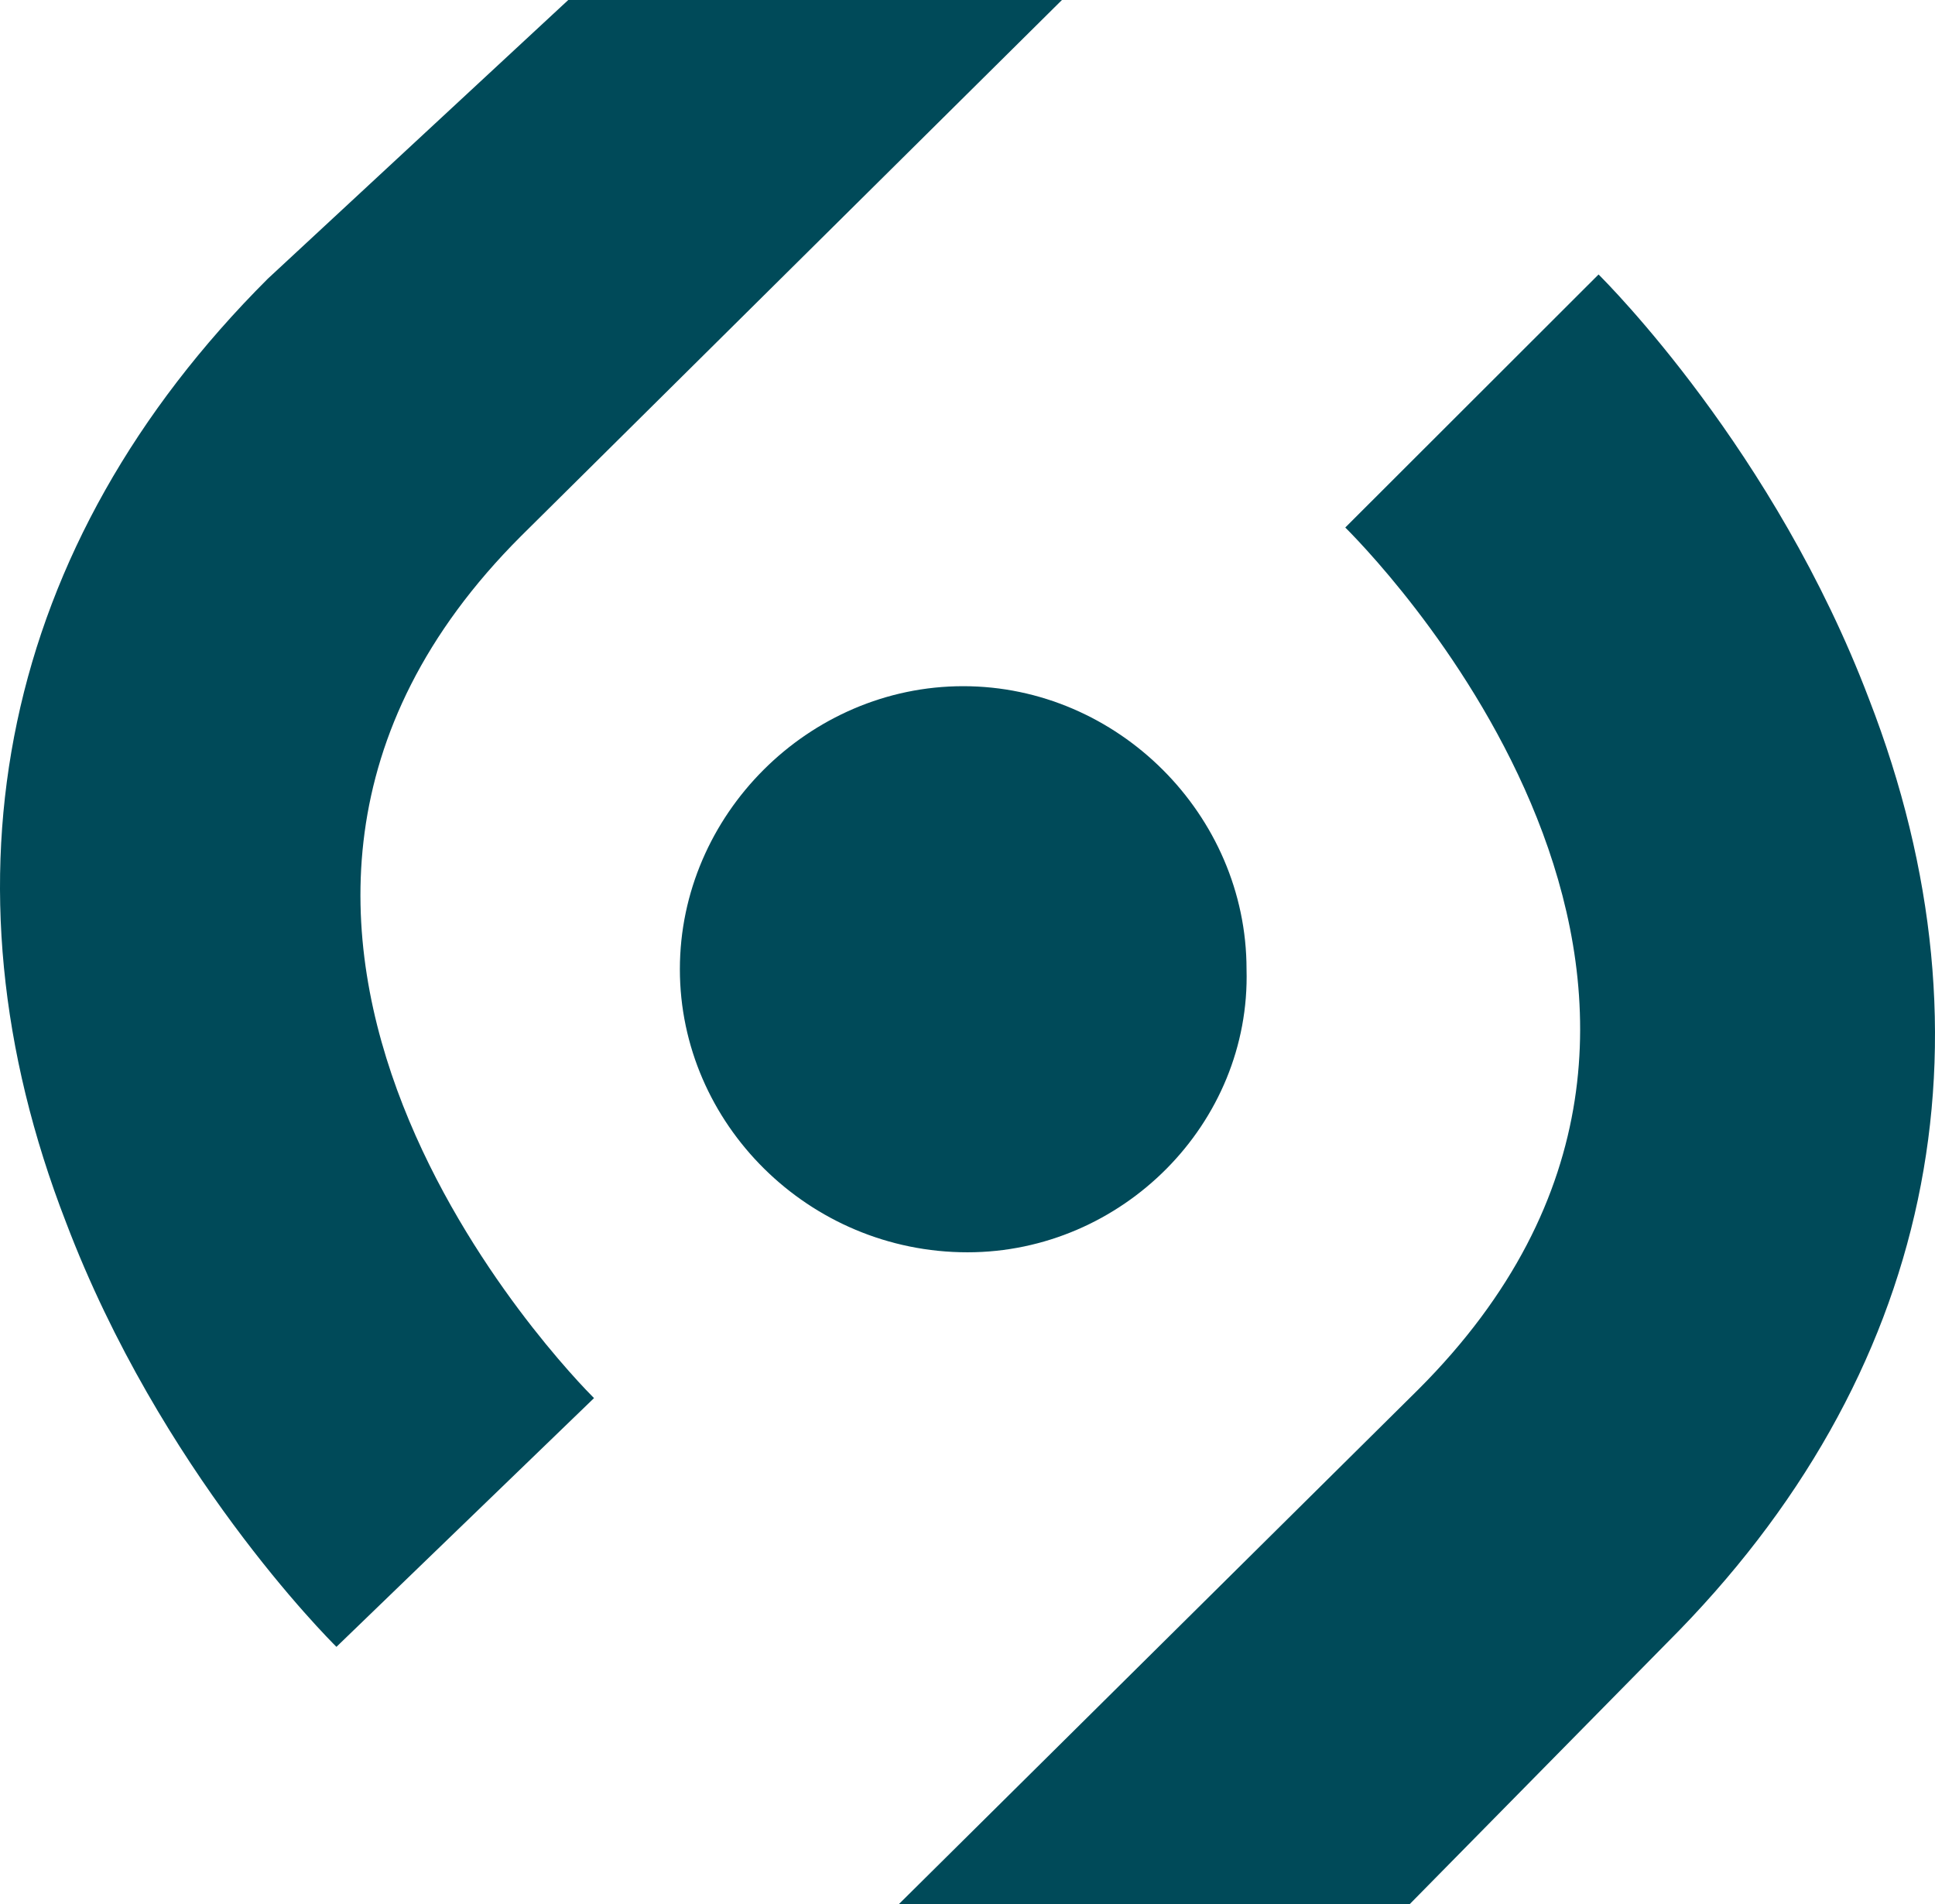 <svg width="440" height="433" viewBox="0 0 440 433" fill="none" xmlns="http://www.w3.org/2000/svg">
<path d="M220 284.766C183.882 284.766 154.597 255.509 154.597 220.401C154.597 185.293 183.882 156.036 219.024 156.036C254.166 156.036 283.451 185.293 283.451 220.401C284.427 255.509 255.142 284.766 220 284.766ZM129.216 0H241.476L118.479 121.903C29.647 210.649 130.193 313.047 135.073 317.923L76.503 374.486C74.551 372.536 36.48 334.502 15.005 277.939C-15.256 199.921 0.362 123.854 60.885 63.39L129.216 0ZM320.545 433H204.381L322.498 315.973C409.376 229.178 316.641 130.68 305.903 119.953L363.497 62.414C365.449 64.365 403.52 102.399 424.995 158.962C455.256 236.98 439.638 313.047 379.115 373.511L320.545 433Z" fill="#004A59"/>
</svg>
